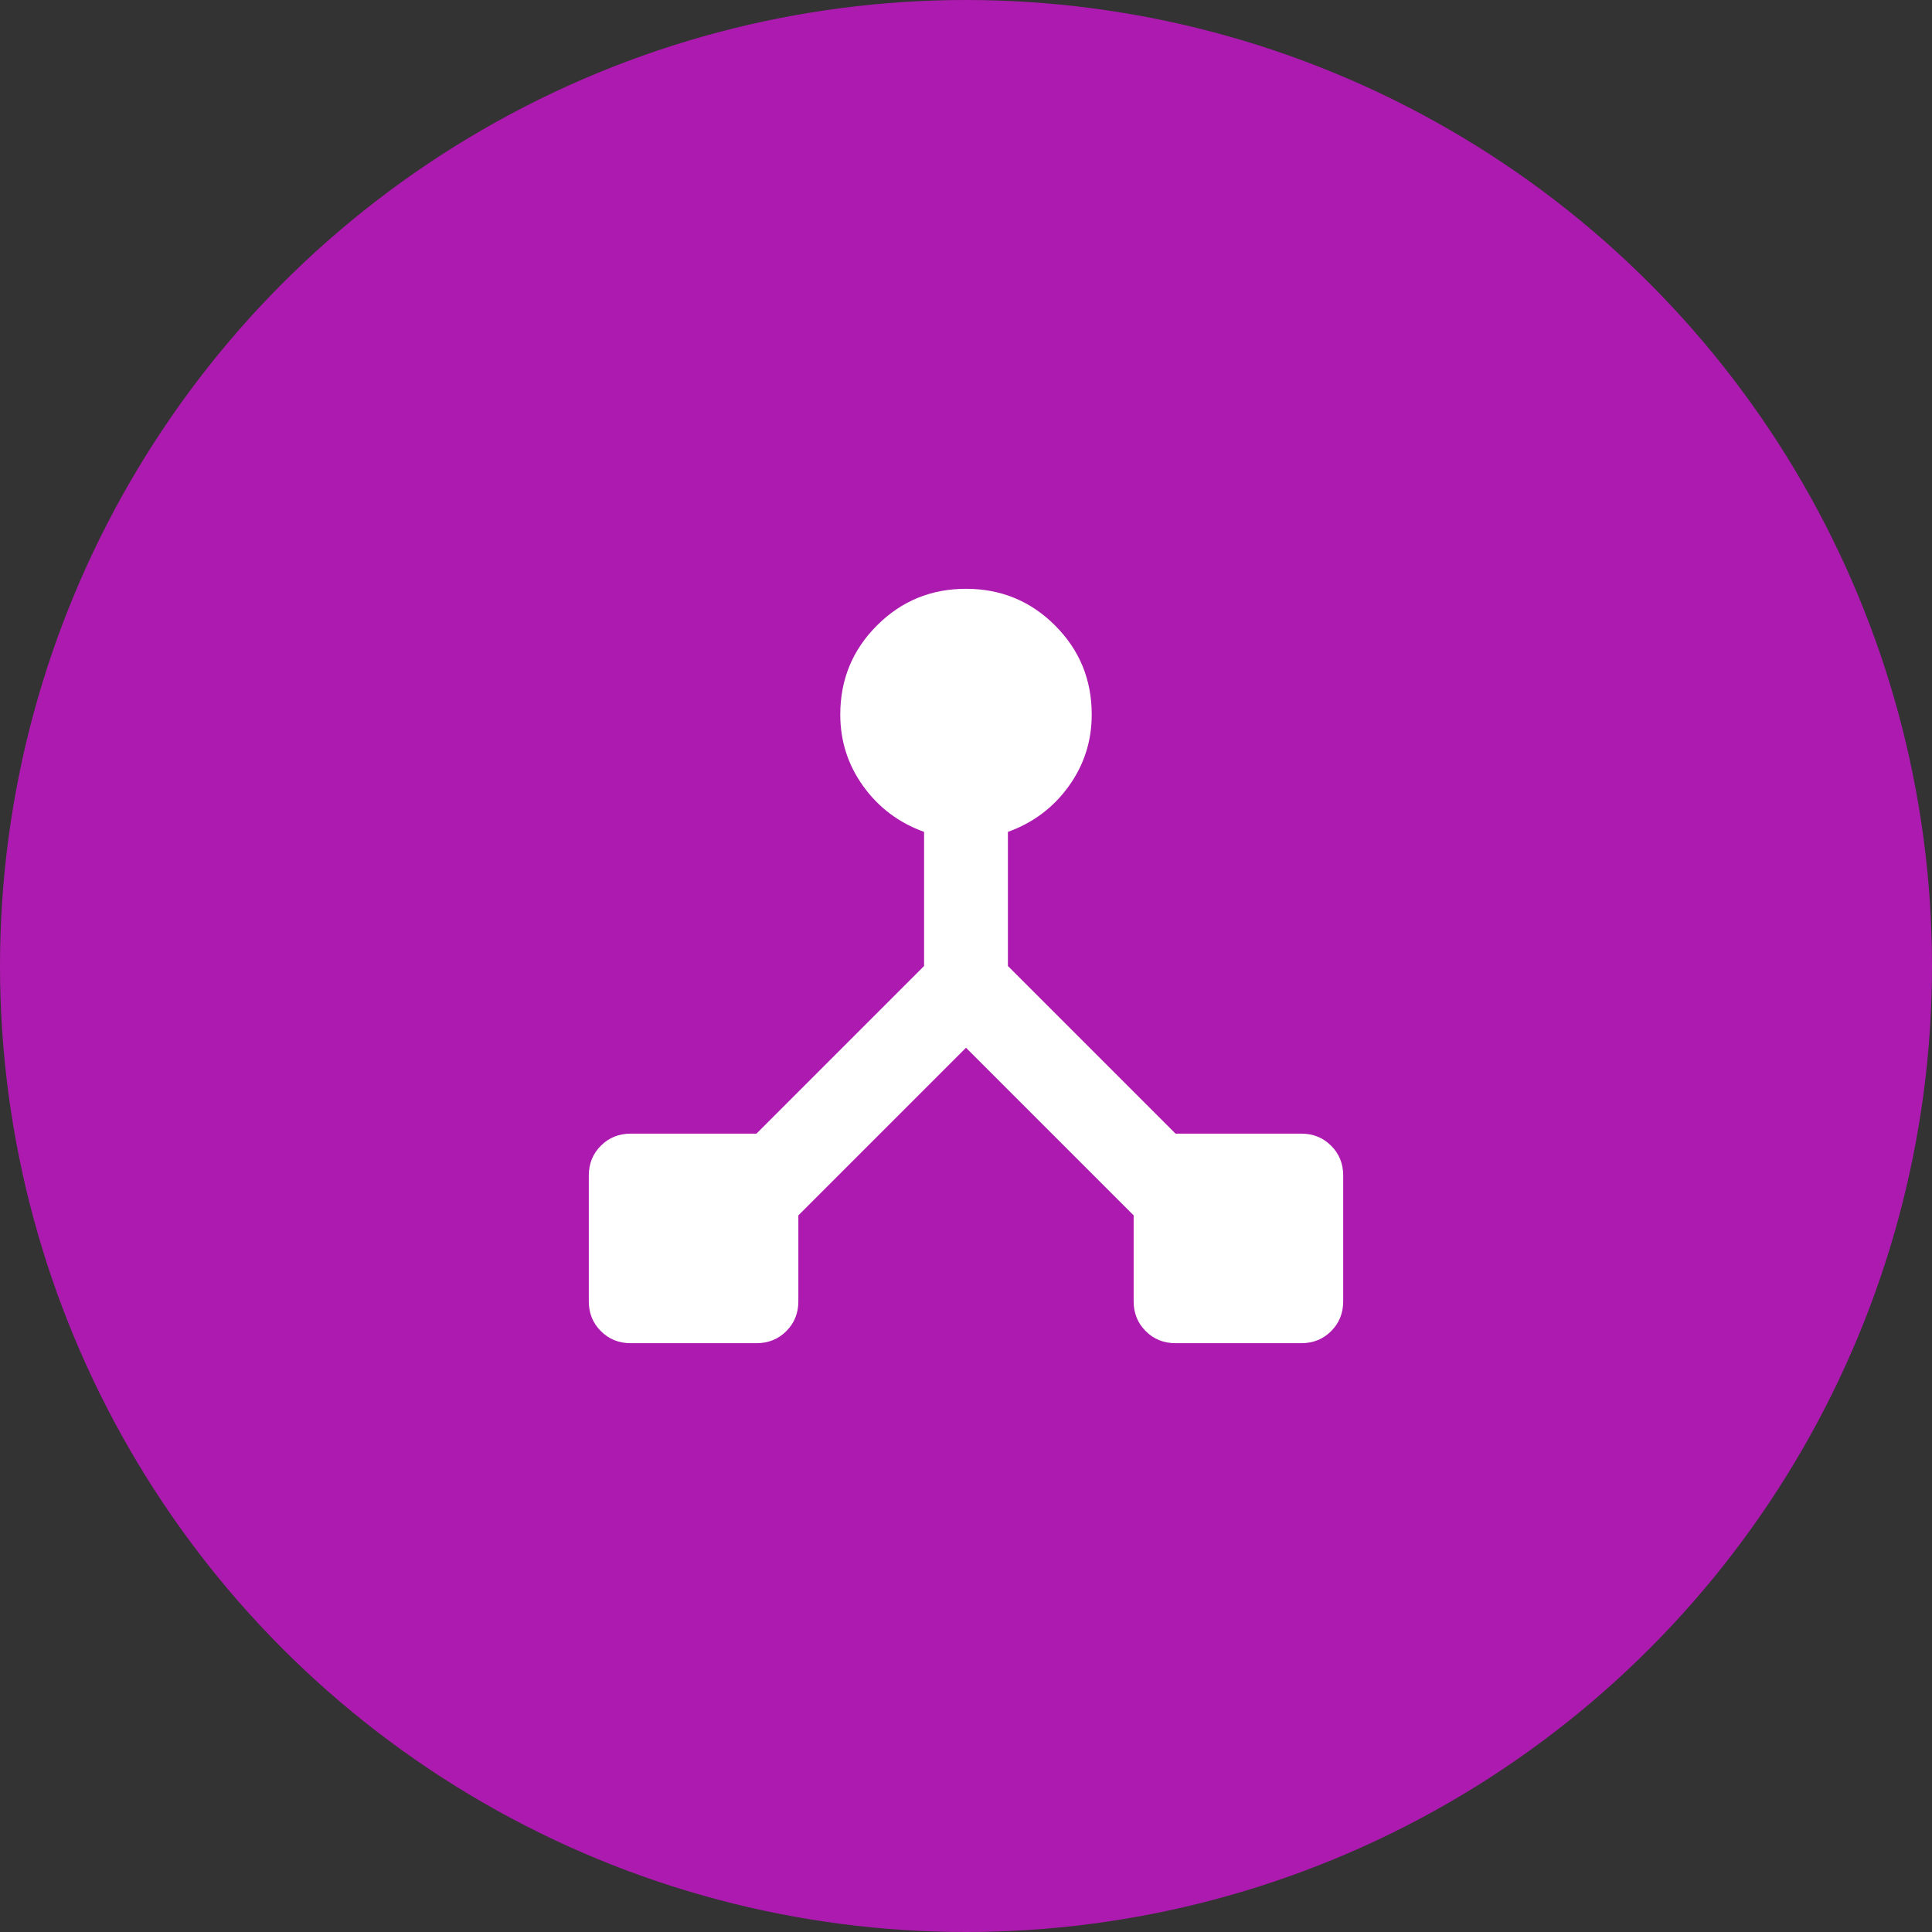 <svg width="105" height="105" viewBox="0 0 105 105" fill="none" xmlns="http://www.w3.org/2000/svg">
<rect x="0" y="0" width="105" height="105" fill="#333333" stroke="none"/>
<circle cx="52.5" cy="52.5" r="52.5" fill="#AD1AAF"/>
<path d="M34.278 73C33.632 73 33.092 72.781 32.656 72.344C32.219 71.908 32 71.368 32 70.722V63.889C32 63.243 32.219 62.703 32.656 62.267C33.092 61.83 33.632 61.611 34.278 61.611H41.111L50.222 52.5V45.211C48.856 44.718 47.755 43.892 46.919 42.733C46.084 41.576 45.667 40.276 45.667 38.833C45.667 36.935 46.331 35.322 47.66 33.993C48.988 32.664 50.602 32 52.5 32C54.398 32 56.012 32.664 57.34 33.993C58.669 35.322 59.333 36.935 59.333 38.833C59.333 40.276 58.916 41.576 58.081 42.733C57.245 43.892 56.144 44.718 54.778 45.211V52.5L63.889 61.611H70.722C71.368 61.611 71.908 61.83 72.344 62.267C72.781 62.703 73 63.243 73 63.889V70.722C73 71.368 72.781 71.908 72.344 72.344C71.908 72.781 71.368 73 70.722 73H63.889C63.243 73 62.703 72.781 62.267 72.344C61.83 71.908 61.611 71.368 61.611 70.722V66.053L52.5 56.942L43.389 66.053V70.722C43.389 71.368 43.171 71.908 42.735 72.344C42.298 72.781 41.757 73 41.111 73H34.278Z" fill="white"/>
</svg>
